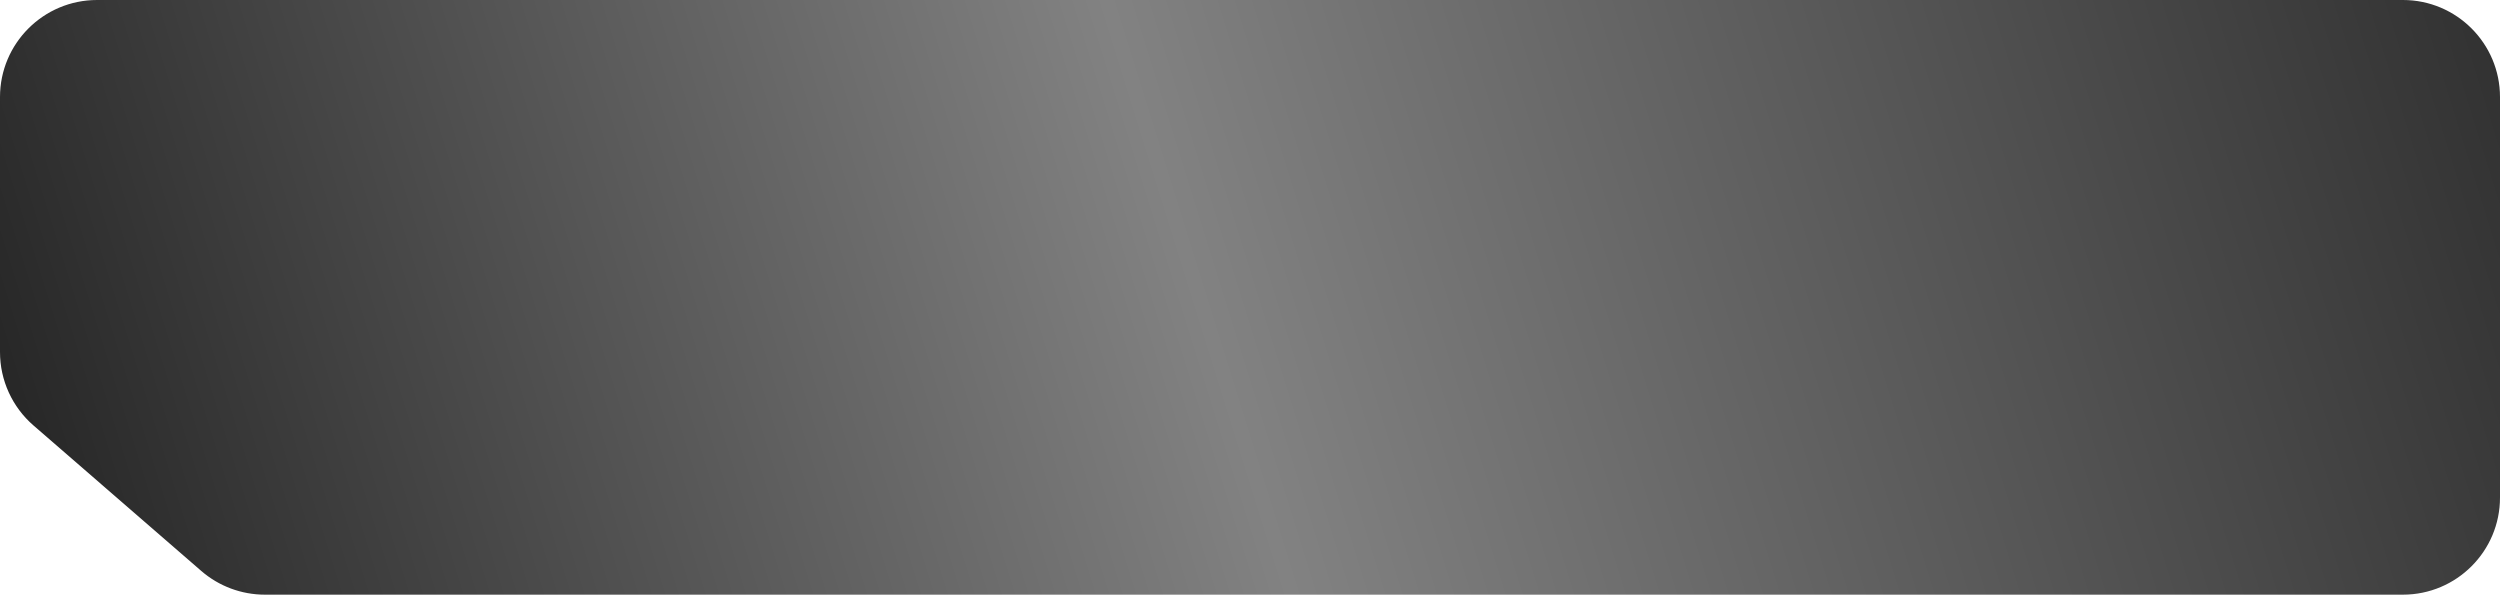 <svg width="206" height="49" viewBox="0 0 206 49" fill="none" xmlns="http://www.w3.org/2000/svg">
<path id="Rectangle 4" d="M206 41C206 45.418 202.418 49 198 49H21.825C19.9 49 18.039 48.306 16.584 47.045L2.76 35.059C1.007 33.54 -4.57764e-05 31.334 -4.57764e-05 29.014V24.5V8C-4.57764e-05 3.582 3.582 0 8 0H198C202.418 0 206 3.582 206 8V41Z" fill="url(#paint0_linear_48_146)"/>
<defs>
<linearGradient id="paint0_linear_48_146" x1="227.291" y1="14.869" x2="-7.79" y2="88.134" gradientUnits="userSpaceOnUse">
<stop stop-color="#252525"/>
<stop offset="0.51" stop-color="#828282"/>
<stop offset="1" stop-color="#101010"/>
</linearGradient>
</defs>
</svg>
